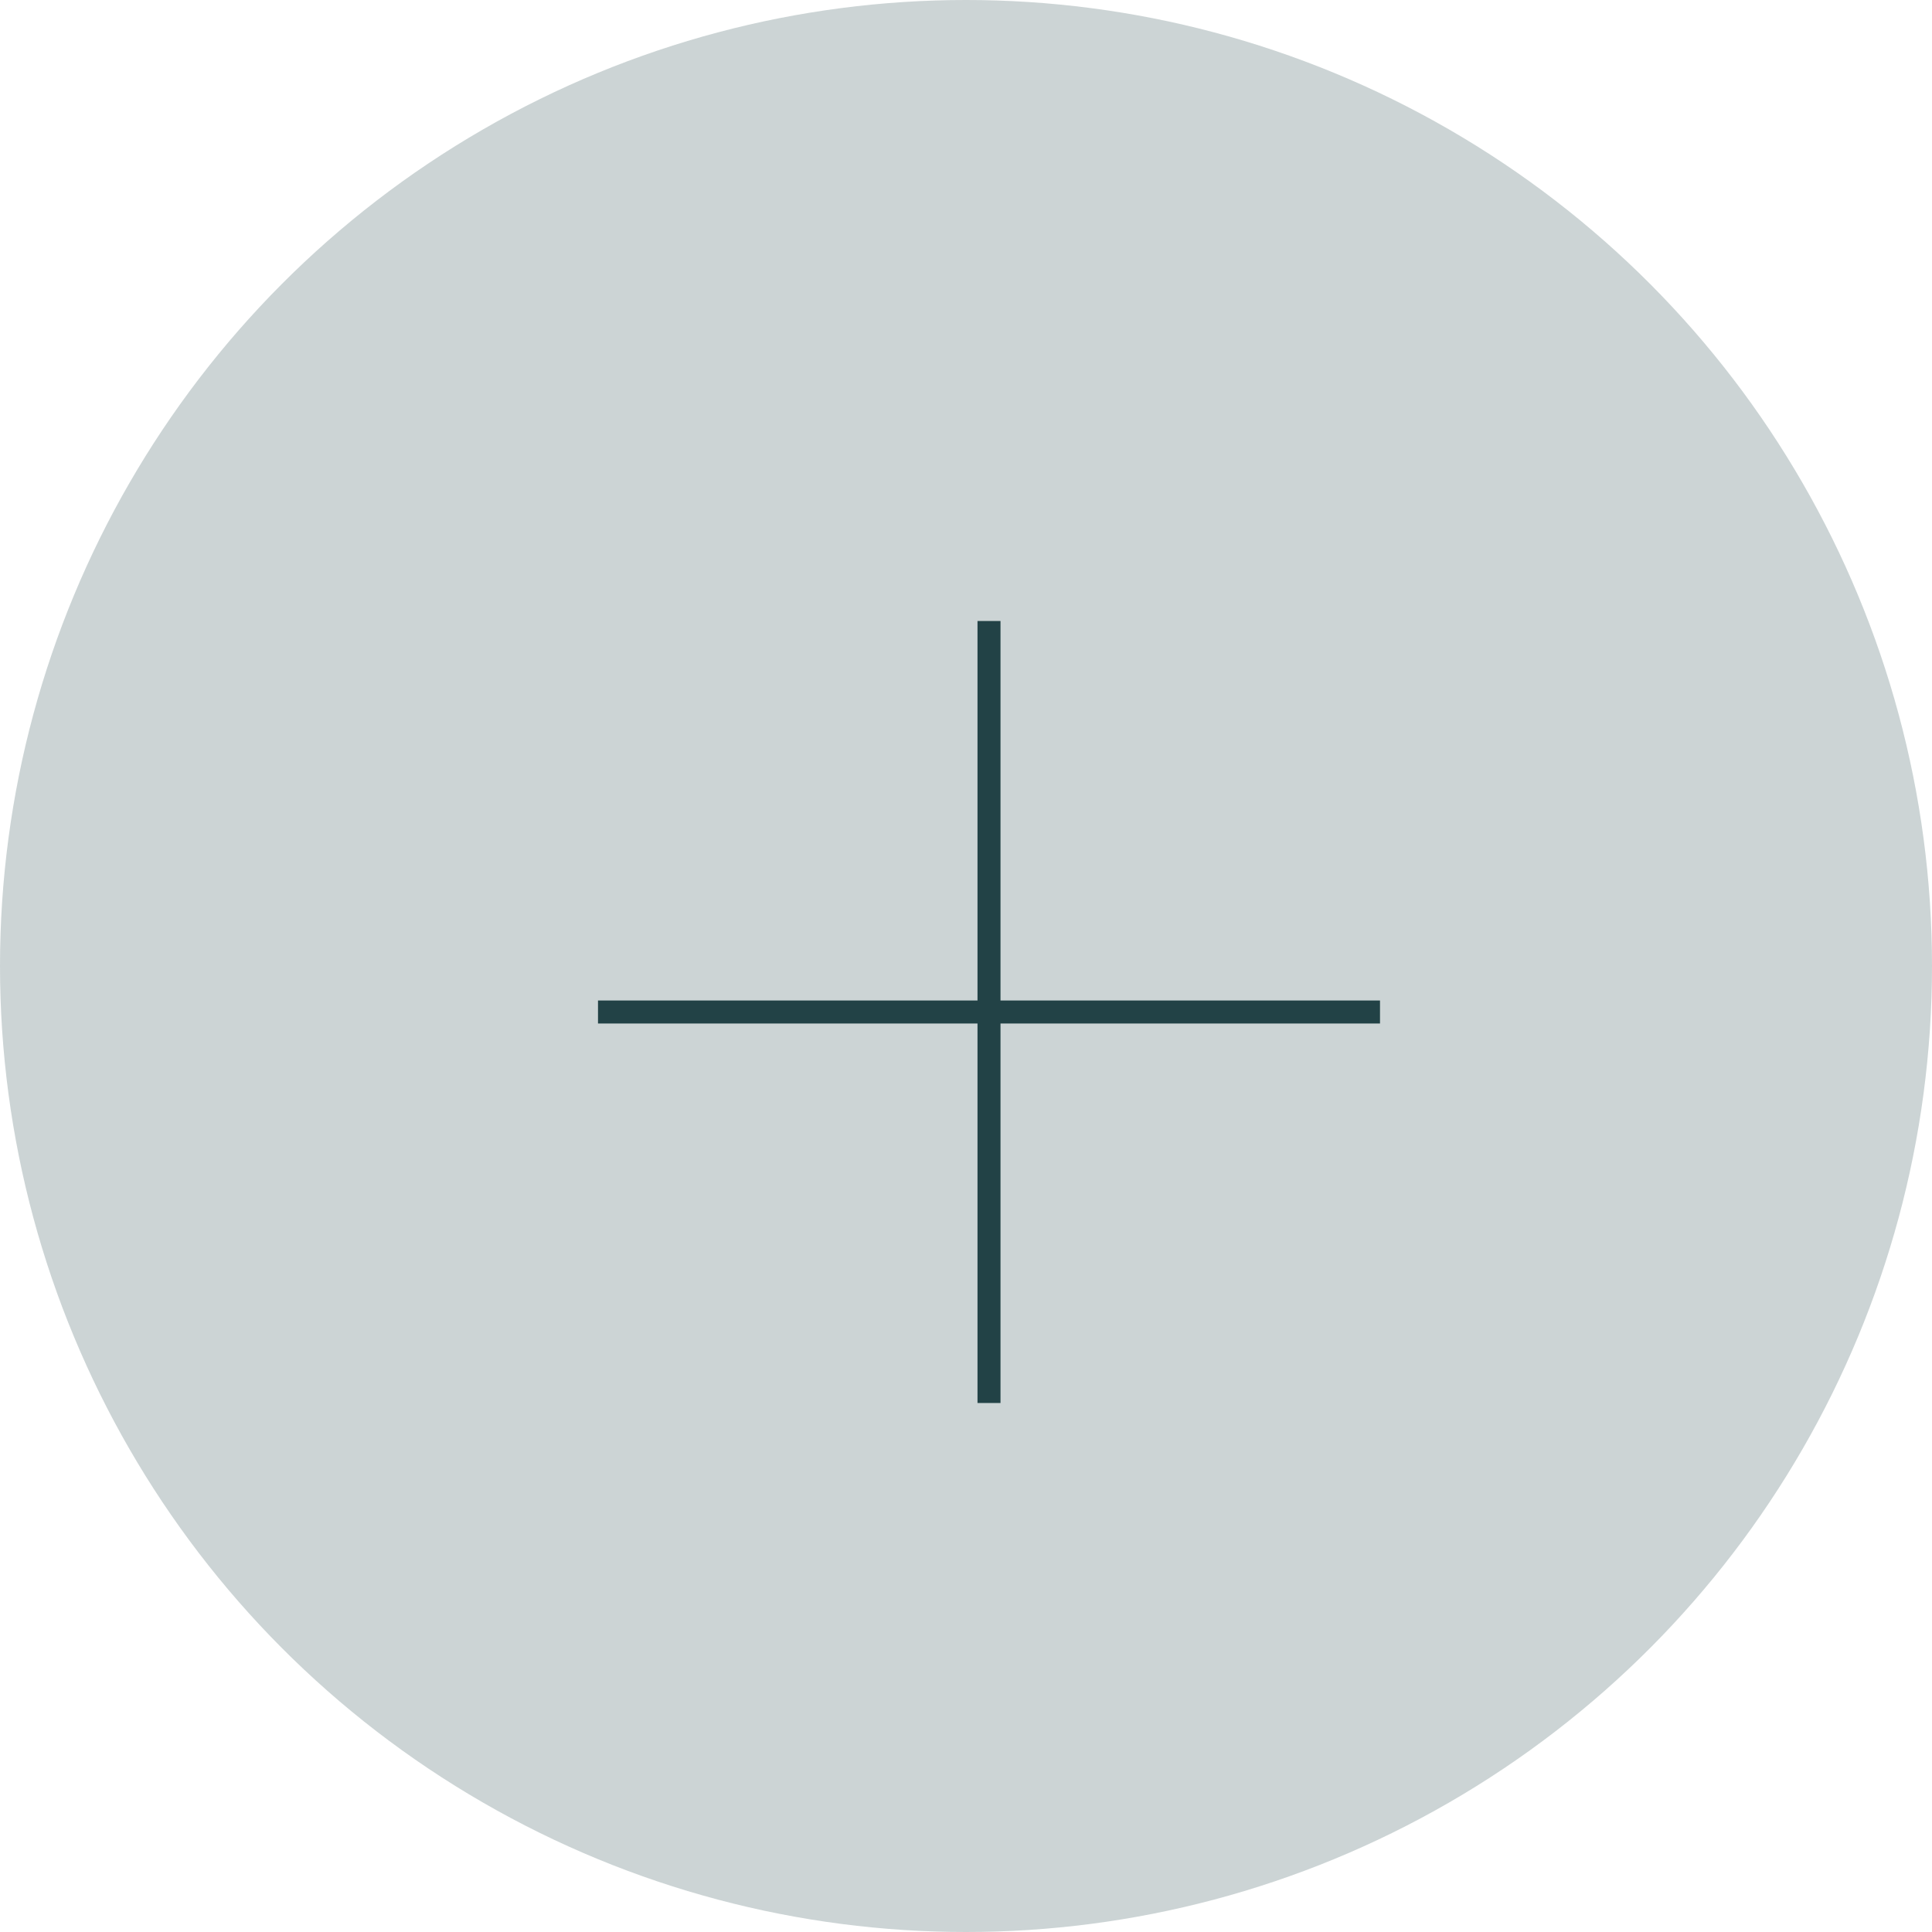 <?xml version="1.0" encoding="UTF-8"?> <svg xmlns="http://www.w3.org/2000/svg" width="84" height="84" viewBox="0 0 84 84" fill="none"> <circle cx="42" cy="42" r="42" fill="#224246" fill-opacity="0.23"></circle> <path d="M43 27V61" stroke="#224246"></path> <path d="M26 44L60 44" stroke="#224246"></path> </svg> 